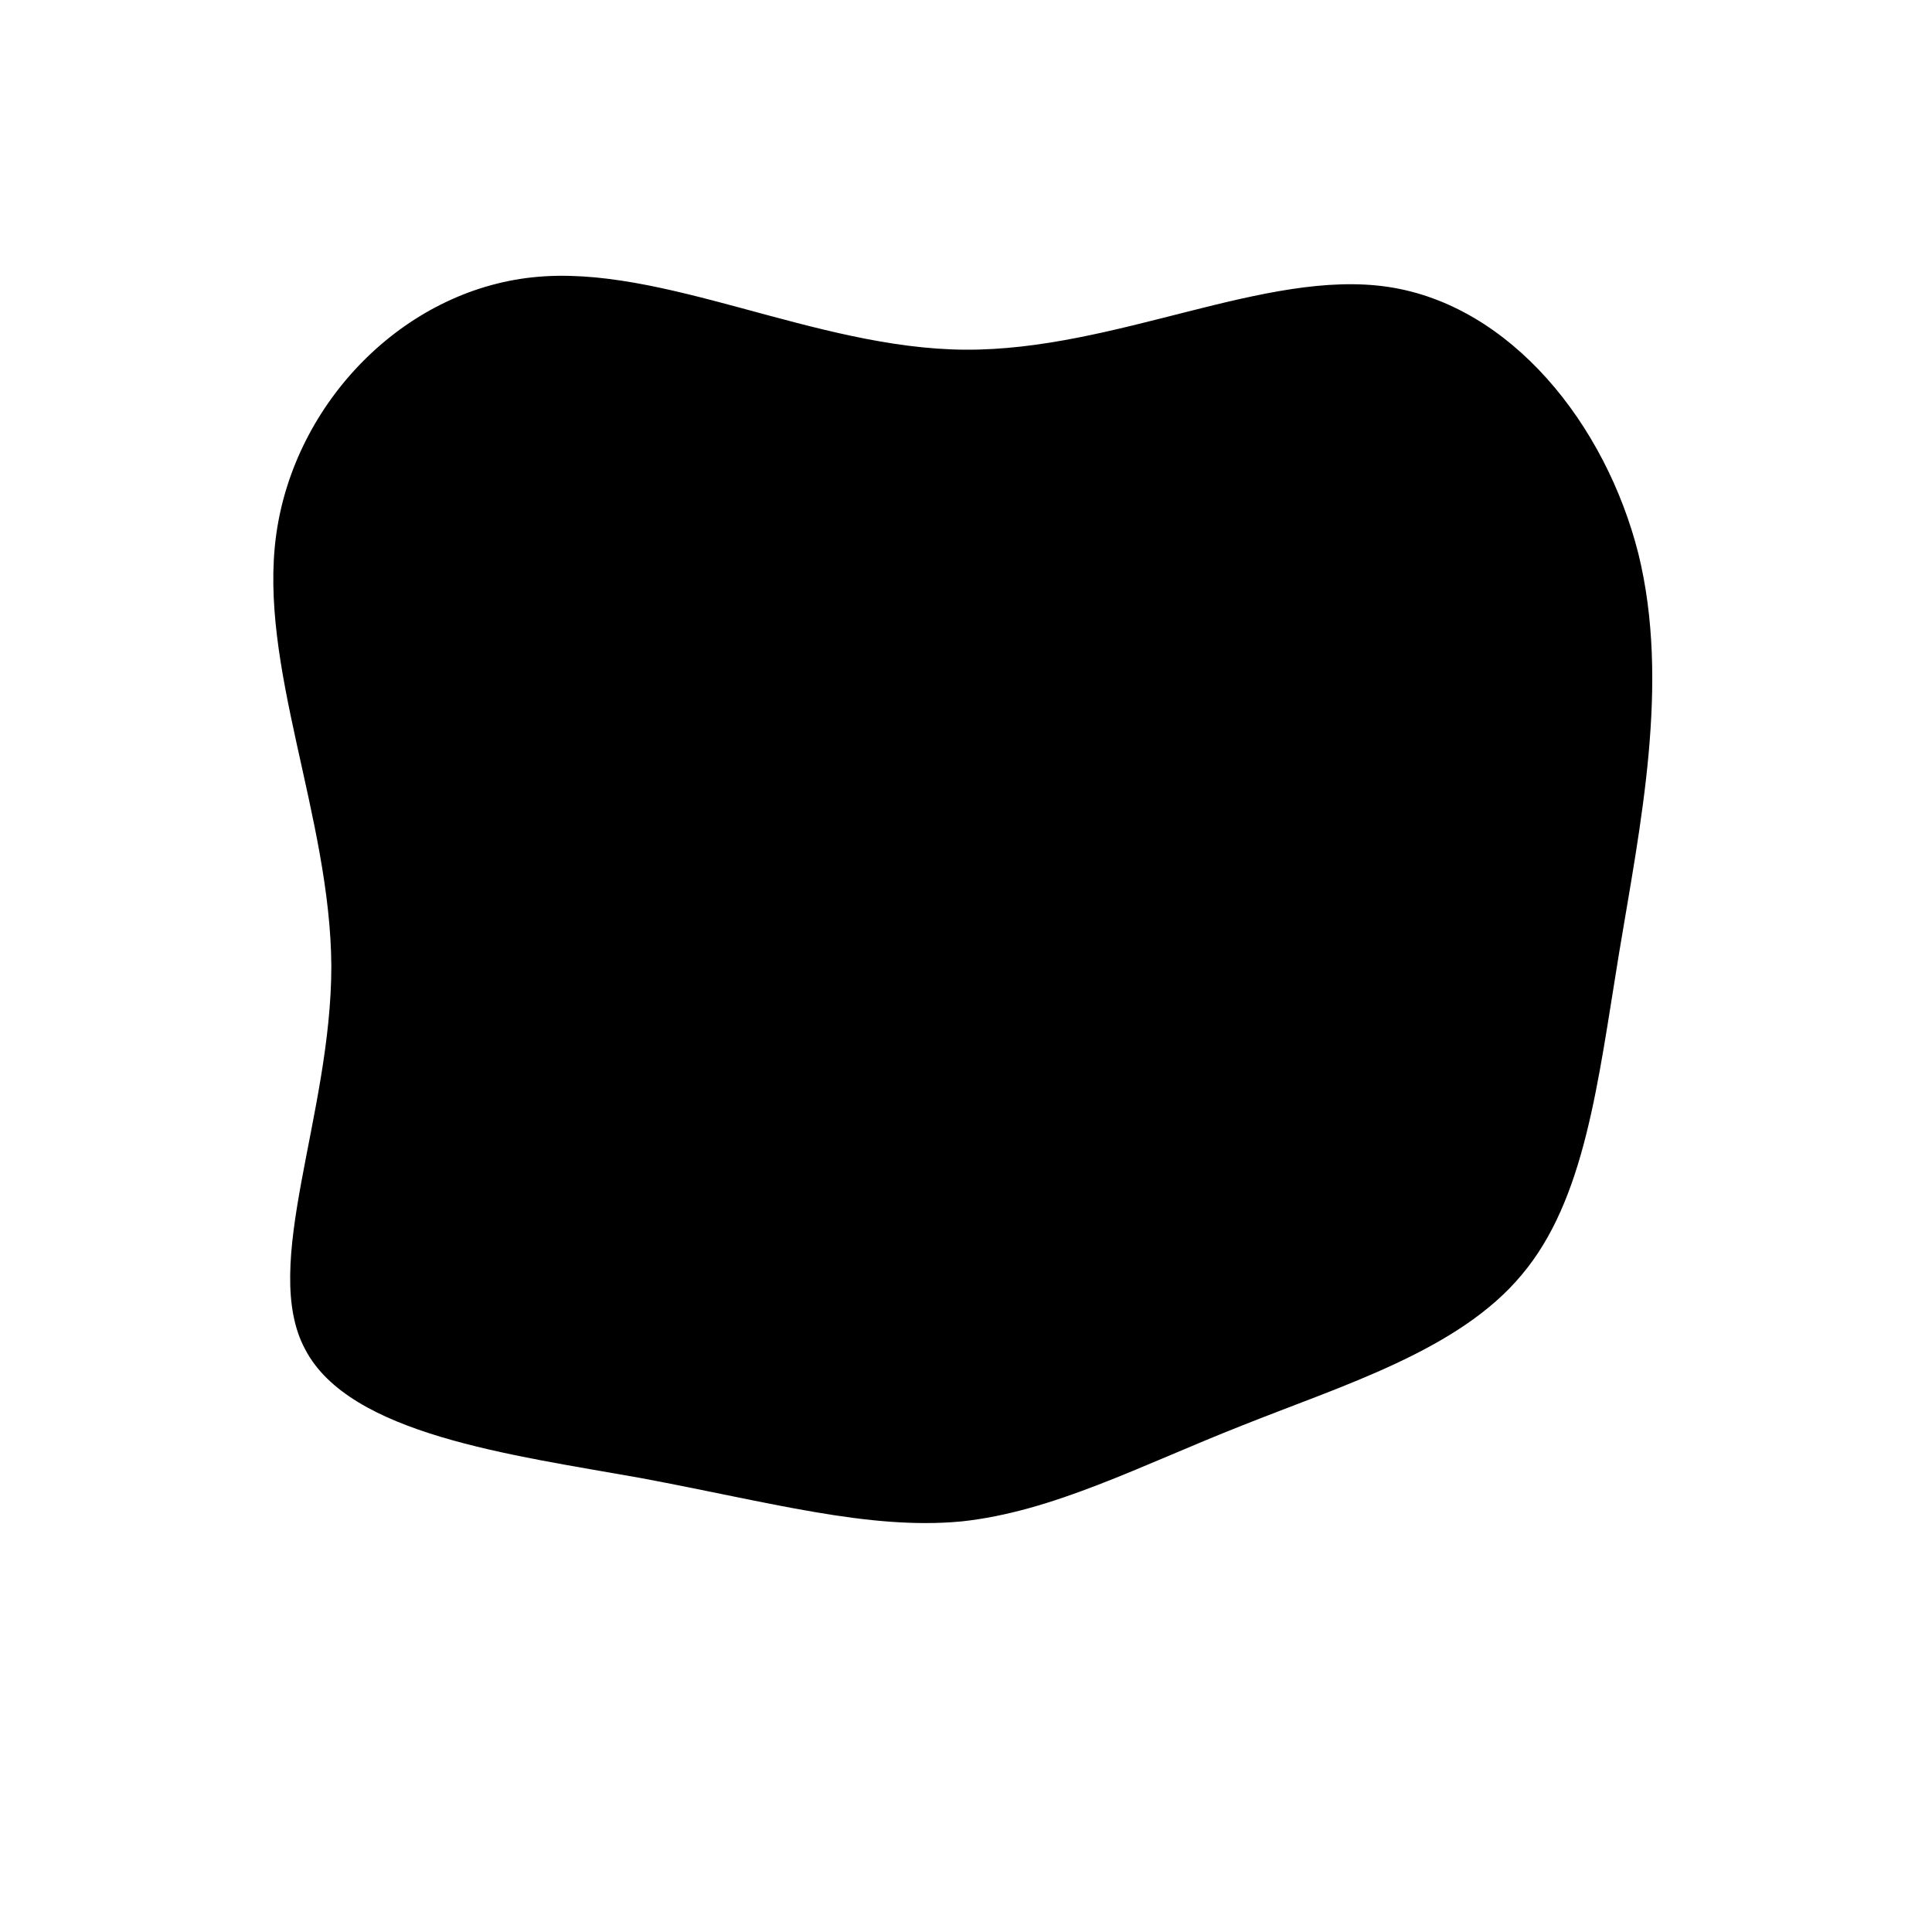 <svg xmlns="http://www.w3.org/2000/svg" viewBox="0 0 200 200"><path fill="#000000" d="M43.7,-70.3C56.4,-68.4,66.2,-56.1,69.6,-42.7C72.9,-29.3,69.8,-14.6,67.6,-1.3C65.4,12.1,64.1,24.2,57.5,32C51,39.8,39,43.4,28.5,47.6C18.1,51.7,9,56.5,-0.5,57.5C-10.1,58.4,-20.3,55.5,-33.7,53C-47.1,50.6,-63.8,48.5,-68.4,39.7C-73.1,31,-65.7,15.5,-65.7,0C-65.8,-15.5,-73.3,-31.1,-71.4,-44.7C-69.5,-58.3,-58.3,-69.9,-44.8,-71.3C-31.4,-72.7,-15.7,-63.9,-0.1,-63.8C15.5,-63.7,31,-72.2,43.7,-70.3Z" transform="translate(100 100)"></path></svg>